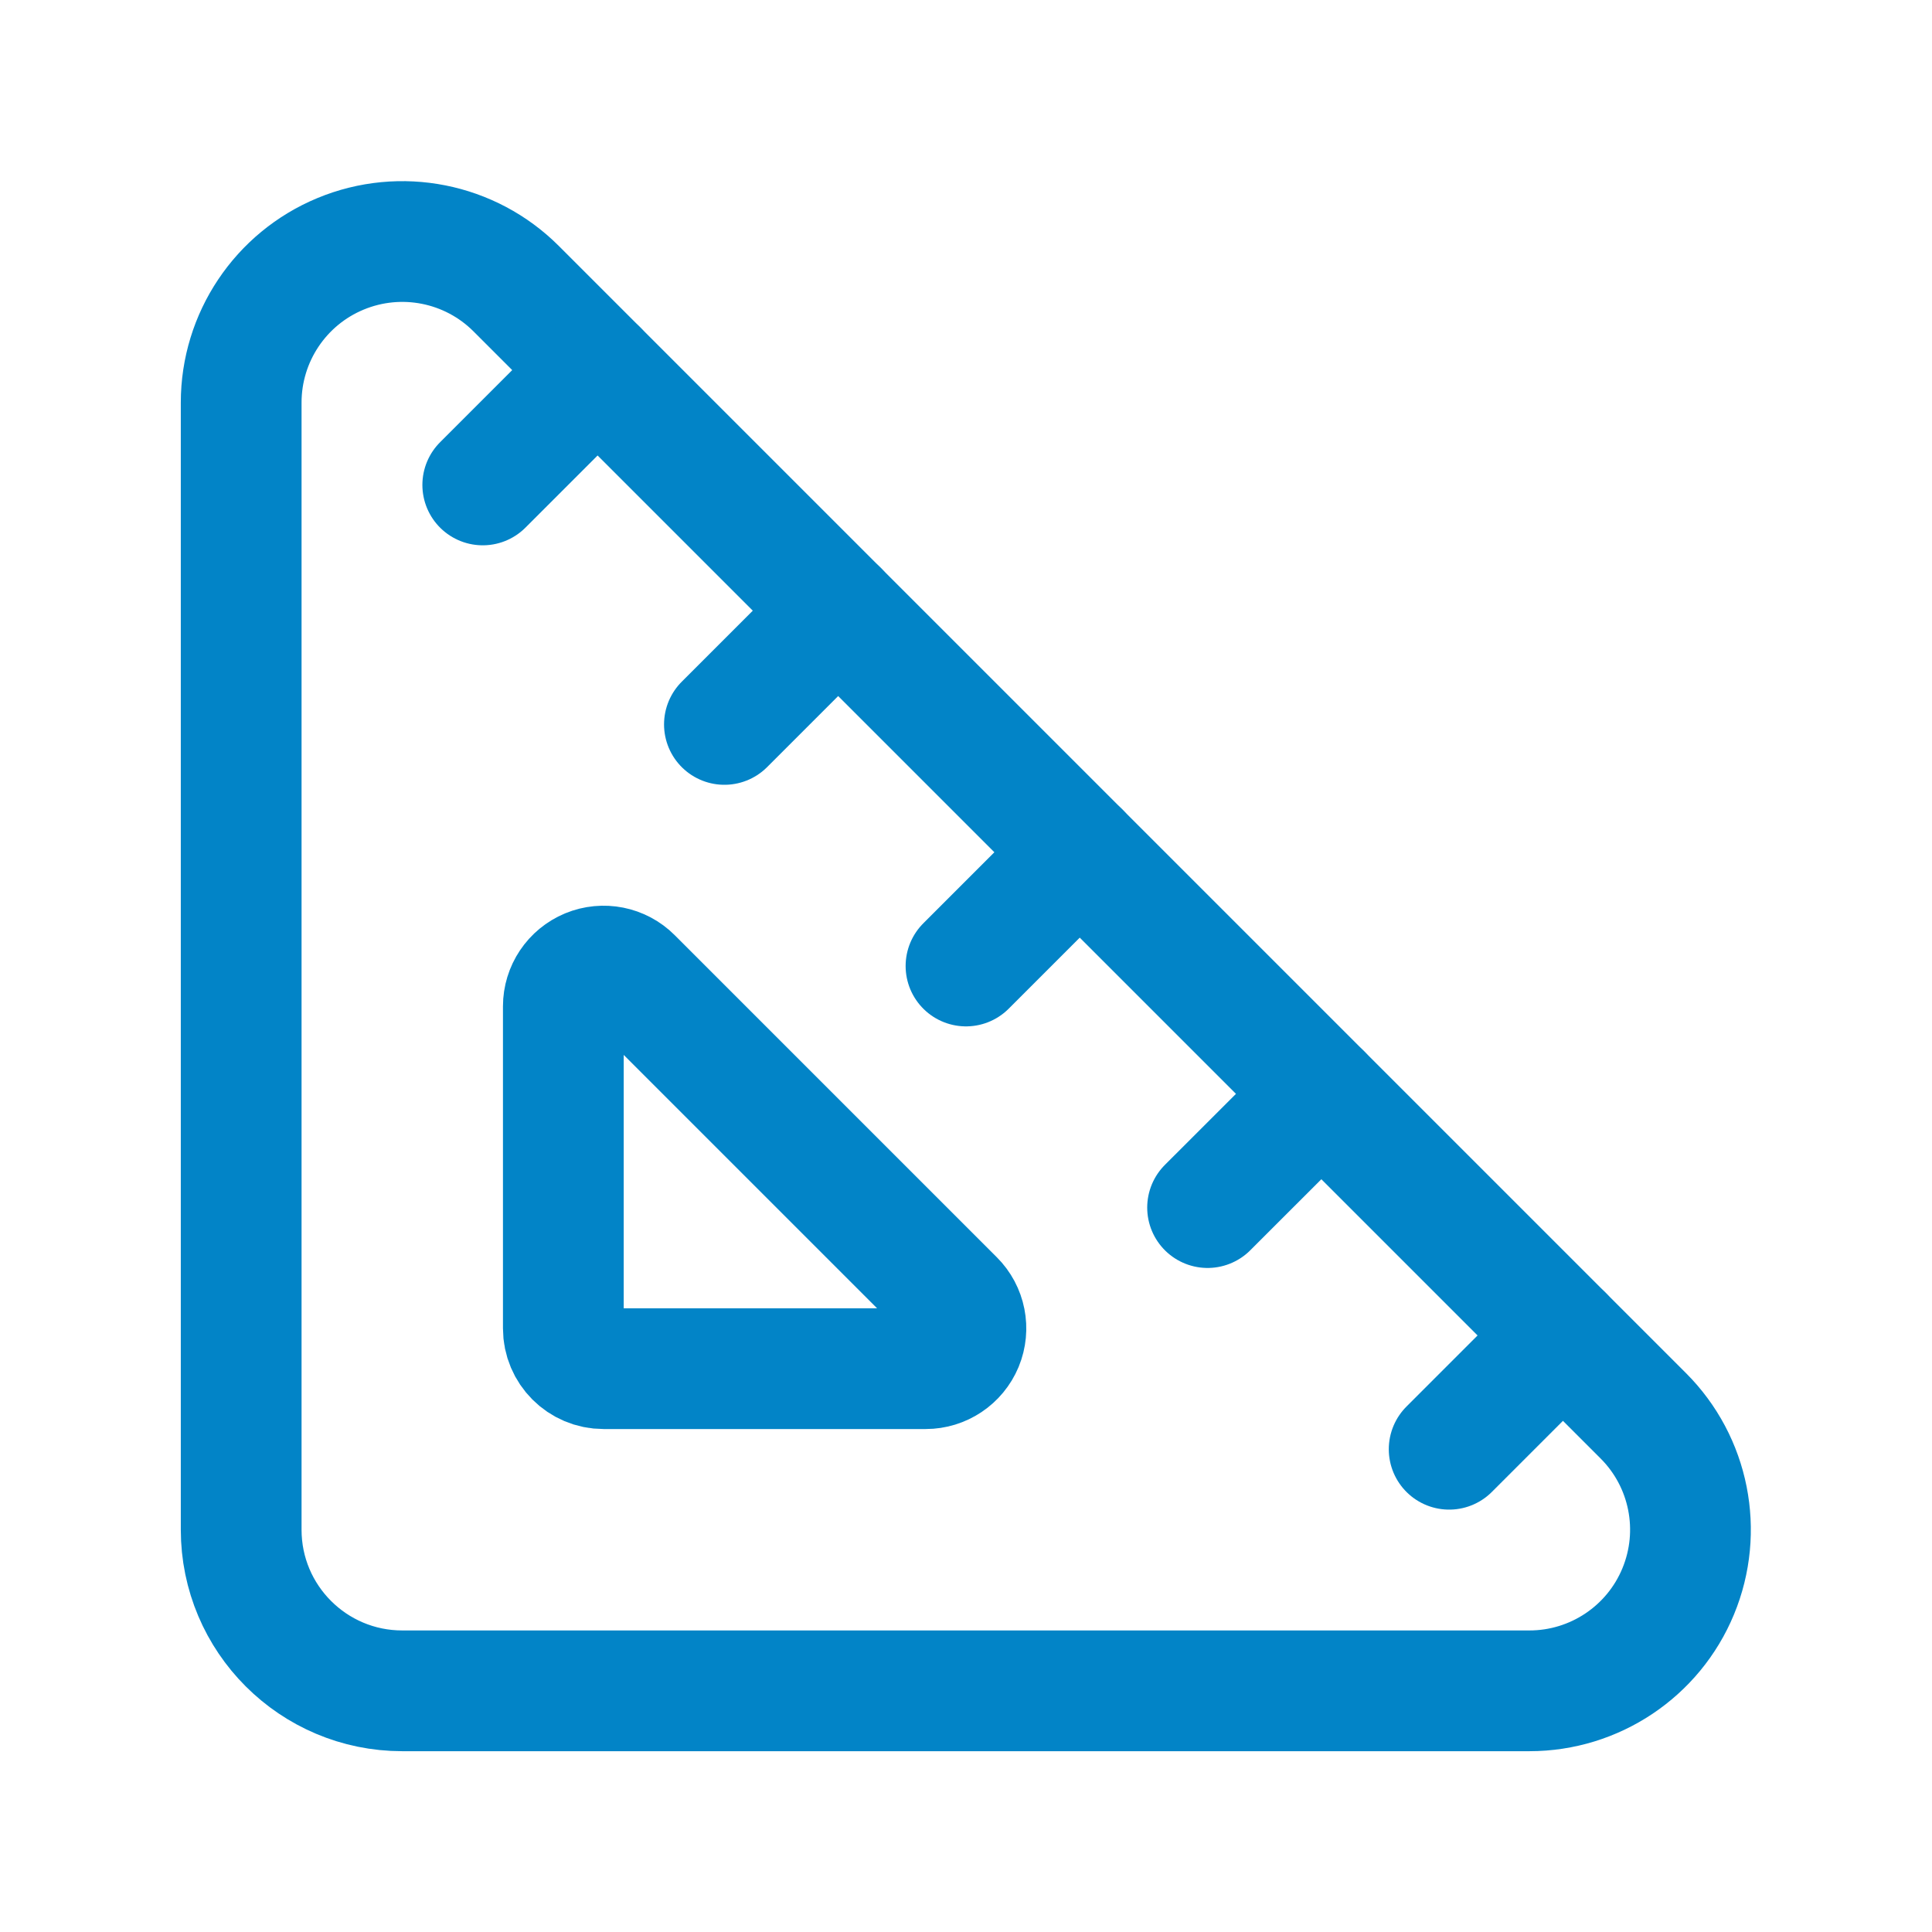 <svg width="24" height="24" viewBox="0 0 24 24" fill="none" xmlns="http://www.w3.org/2000/svg">
<path fill-rule="evenodd" clip-rule="evenodd" d="M7.852 12.148L11.852 16.148C11.996 16.291 12.038 16.506 11.961 16.693C11.883 16.88 11.701 17.002 11.499 17.002H7.498C7.222 17.002 6.998 16.778 6.998 16.502V12.501C6.998 12.299 7.12 12.117 7.307 12.039C7.494 11.962 7.709 12.004 7.852 12.148Z" stroke="#0284C7" stroke-width="1.5" stroke-linecap="round" stroke-linejoin="round"/>
<path fill-rule="evenodd" clip-rule="evenodd" d="M6.412 3.586L20.414 17.588C20.986 18.16 21.157 19.021 20.847 19.769C20.538 20.516 19.808 21.004 18.999 21.004H4.997C3.892 21.004 2.996 20.108 2.996 19.003V5.001C2.996 4.192 3.484 3.462 4.231 3.153C4.979 2.843 5.84 3.014 6.412 3.586Z" stroke="#0284C7" stroke-width="1.5" stroke-linecap="round" stroke-linejoin="round"/>
<path d="M19.415 16.59L18.002 18.003" stroke="#0284C7" stroke-width="1.5" stroke-linecap="round" stroke-linejoin="round"/>
<path d="M15.001 15.001L16.414 13.589" stroke="#0284C7" stroke-width="1.5" stroke-linecap="round" stroke-linejoin="round"/>
<path d="M8.999 8.999L10.412 7.586" stroke="#0284C7" stroke-width="1.5" stroke-linecap="round" stroke-linejoin="round"/>
<path d="M12 12L13.413 10.587" stroke="#0284C7" stroke-width="1.5" stroke-linecap="round" stroke-linejoin="round"/>
<path d="M5.997 6.024L7.423 4.598" stroke="#0284C7" stroke-width="1.5" stroke-linecap="round" stroke-linejoin="round"/>
</svg>
